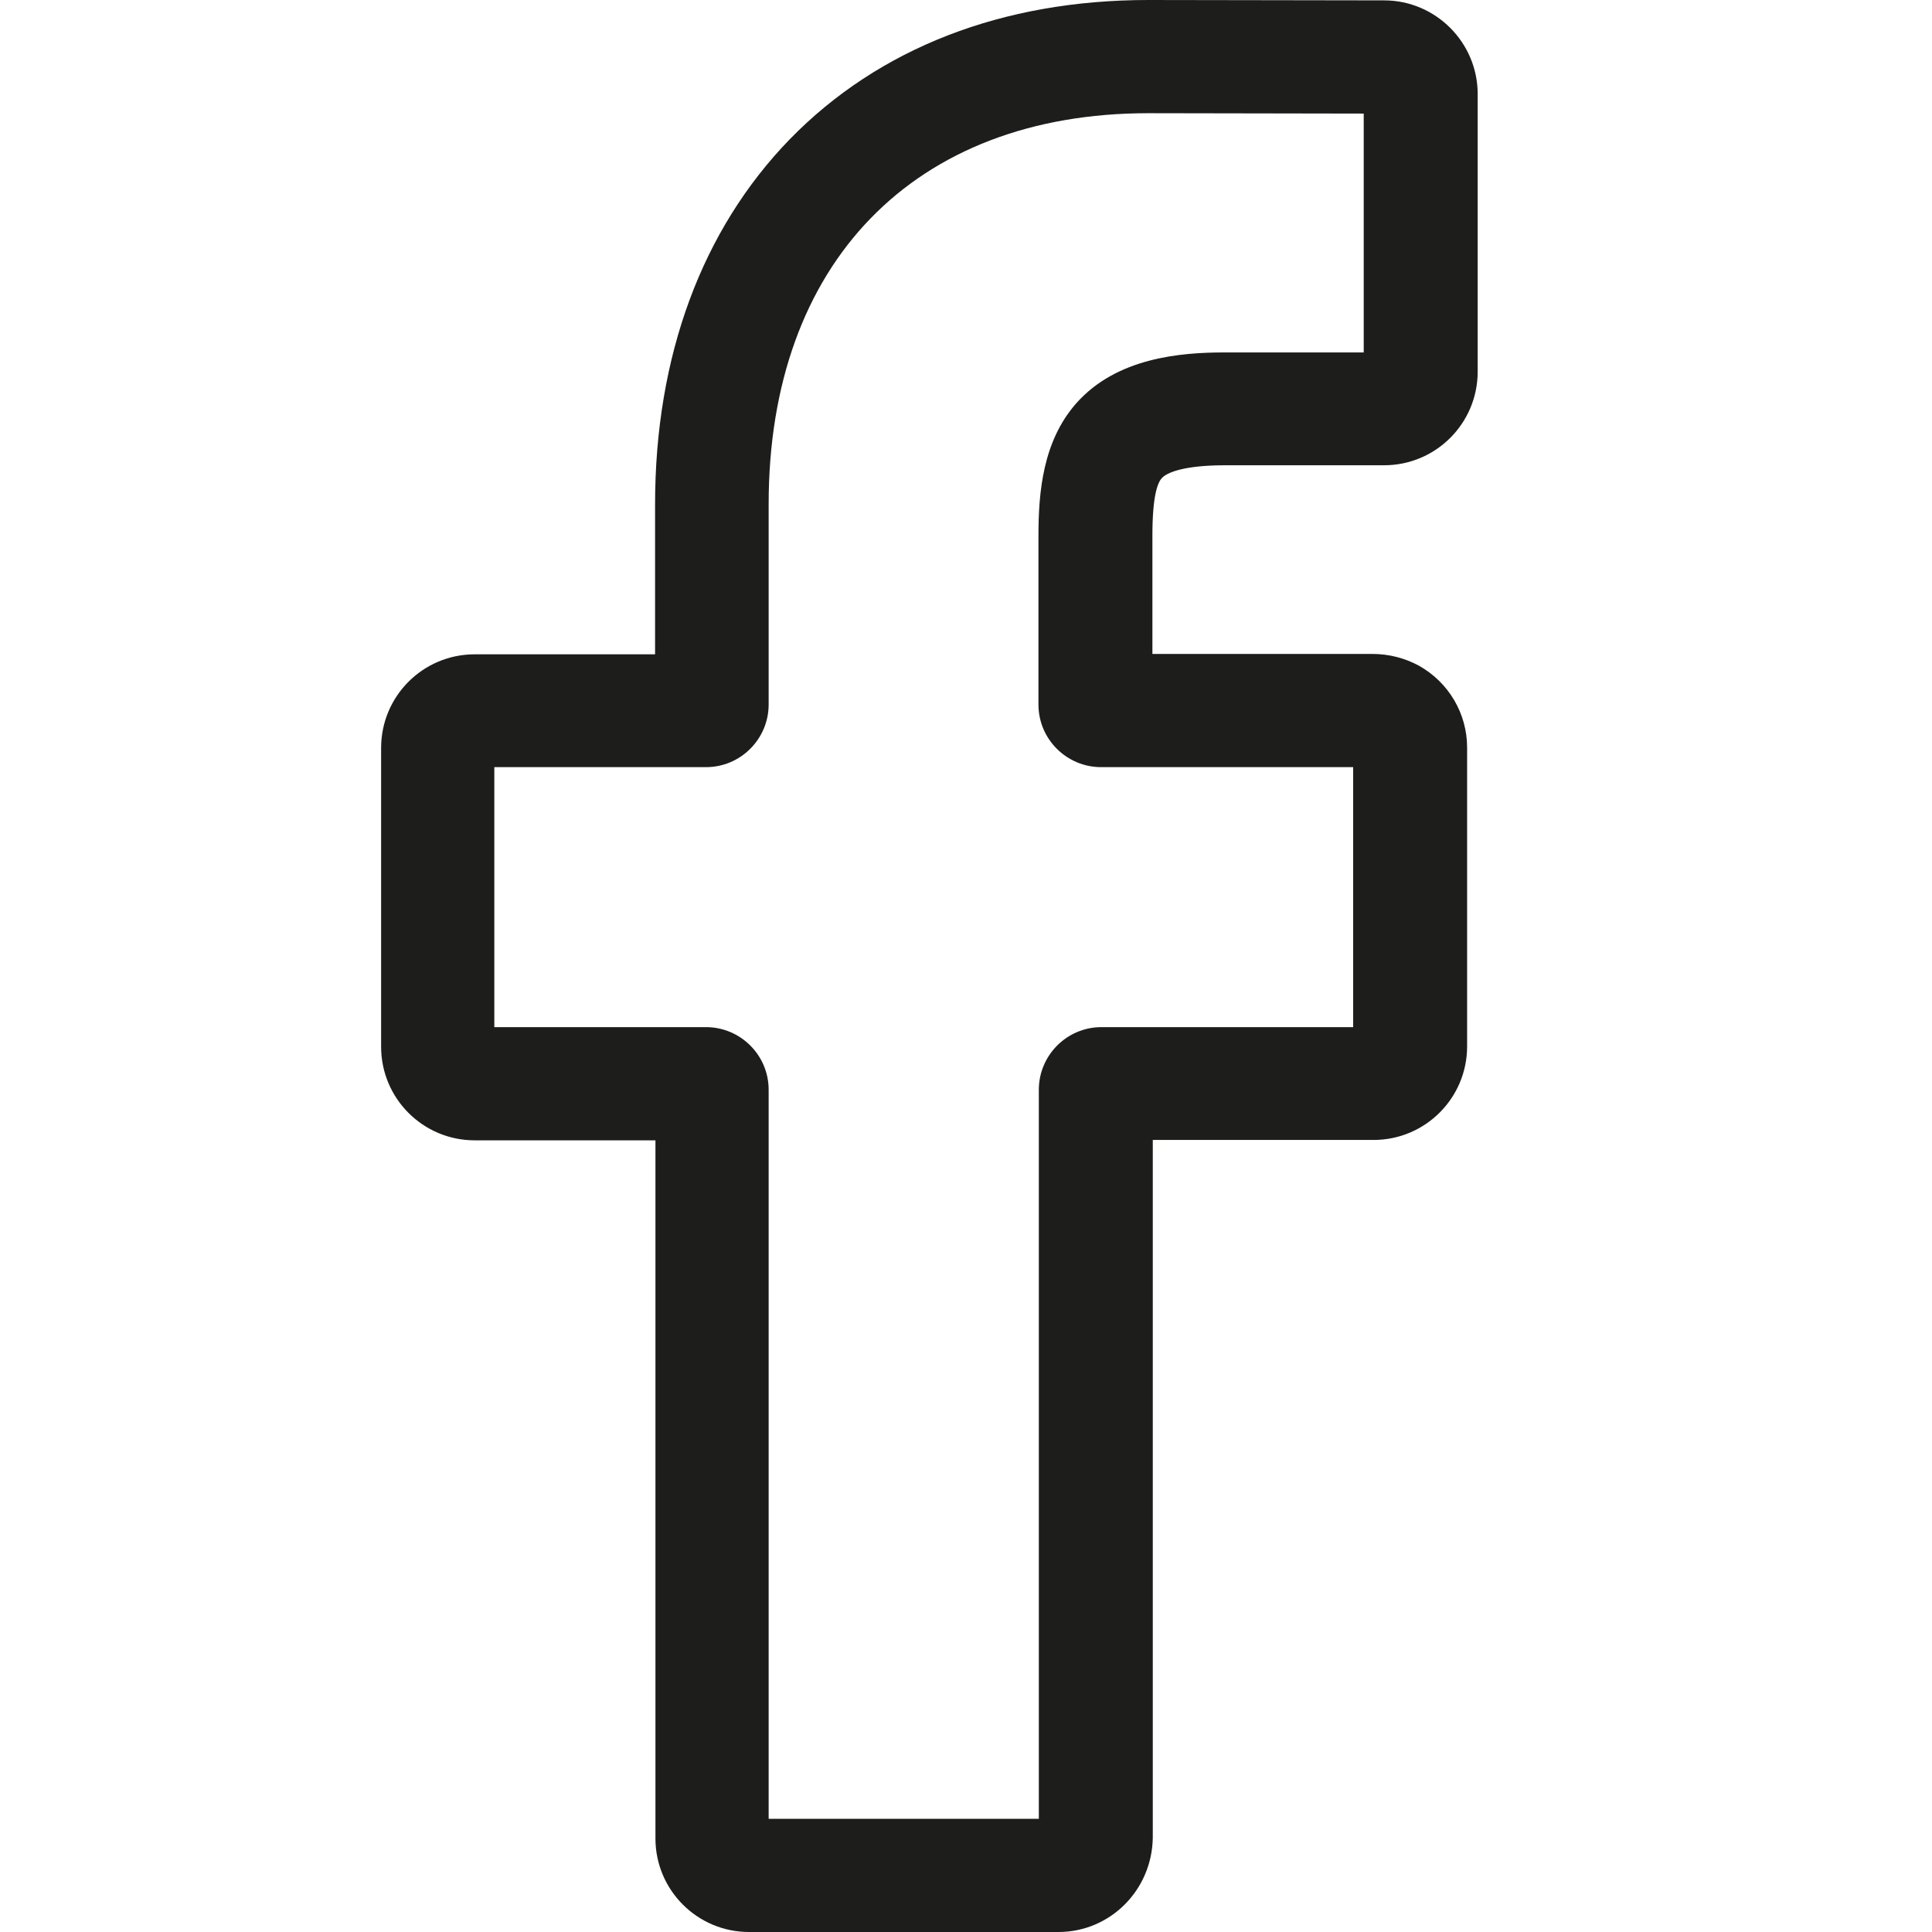 <?xml version="1.0" encoding="utf-8"?>
<!-- Generator: Adobe Illustrator 27.0.0, SVG Export Plug-In . SVG Version: 6.00 Build 0)  -->
<svg version="1.1" id="Vrstva_1" xmlns:svgjs="http://svgjs.com/svgjs"
	 xmlns="http://www.w3.org/2000/svg" xmlns:xlink="http://www.w3.org/1999/xlink" x="0px" y="0px" viewBox="0 0 512 512"
	 style="enable-background:new 0 0 512 512;" xml:space="preserve">
<style type="text/css">
	.st0{fill:#1D1D1B;}
</style>
<g transform="matrix(1,0,0,1,100,0)">
	<path class="st0" d="M180.5,512h-82c-13.7,0-24.8-11.1-24.8-24.8V302.2H25.8C12.1,302.2,1,291.1,1,277.4v-79.2
		c0-13.7,11.1-24.8,24.8-24.8h47.8v-39.7c0-39.3,12.4-72.8,35.7-96.8C132.9,12.7,165.7,0,204.3,0l62.5,0.1
		c13.7,0,24.8,11.2,24.8,24.8v73.6c0,13.7-11.1,24.8-24.8,24.8l-42.1,0c-12.8,0-16.1,2.6-16.8,3.4c-1.2,1.3-2.5,5-2.5,15.2v31.4
		h58.3c4.4,0,8.6,1.1,12.3,3.1c7.9,4.4,12.8,12.7,12.8,21.7l0,79.2c0,13.7-11.1,24.8-24.8,24.8h-58.5v184.9
		C205.3,500.9,194.2,512,180.5,512z M103.7,482h71.6V288.8c0-9.1,7.4-16.6,16.6-16.6h66.7l0-68.9h-66.8c-9.1,0-16.6-7.4-16.6-16.6
		V142c0-11.7,1.2-25.1,10-35.1c10.7-12.1,27.6-13.5,39.3-13.5l36.9,0V30.1L204.3,30c-62,0-100.6,39.7-100.6,103.6v53.1
		c0,9.1-7.4,16.6-16.6,16.6H31v68.9h56.1c9.1,0,16.6,7.4,16.6,16.6V482z M266.7,30.1L266.7,30.1L266.7,30.1z"/>
</g>
</svg>
